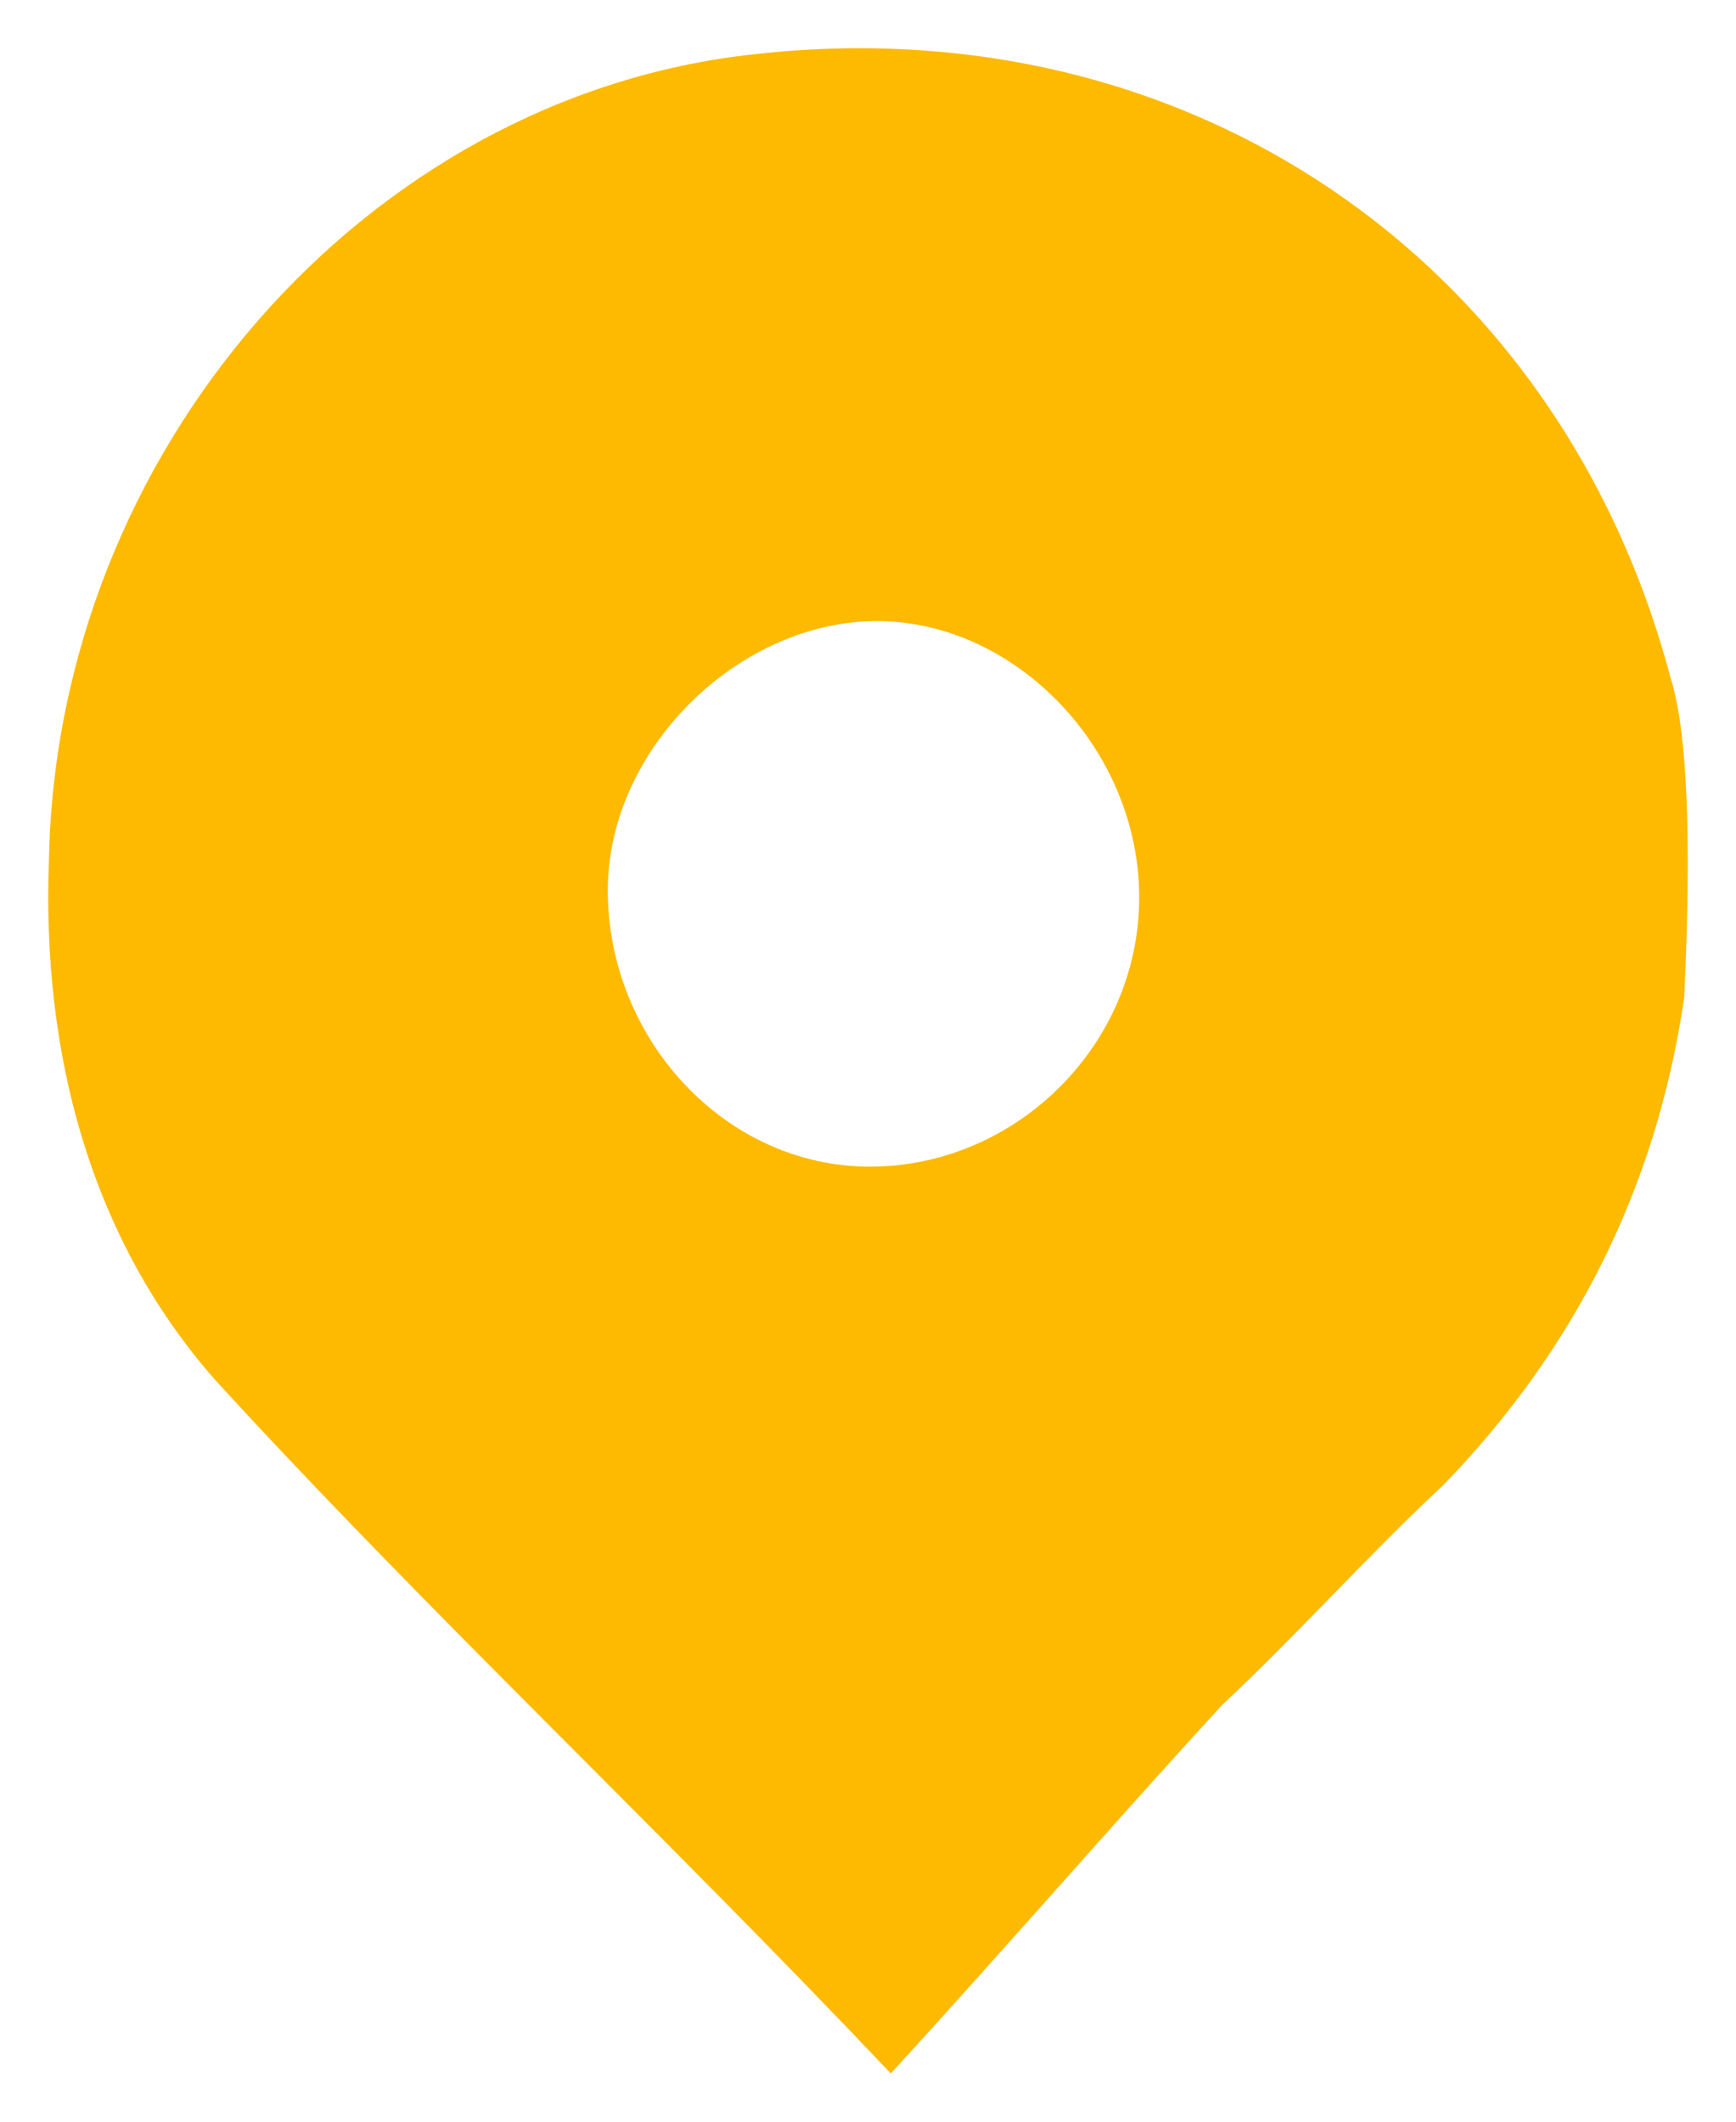 <?xml version="1.0" encoding="UTF-8"?> <svg xmlns="http://www.w3.org/2000/svg" width="18" height="22" viewBox="0 0 18 22" fill="none"> <path d="M17.464 10.334C17.178 12.317 16.319 14.007 14.96 15.403C14.173 16.137 13.457 16.945 12.67 17.68C11.525 18.929 10.381 20.251 9.236 21.5C6.803 18.929 4.442 16.725 2.224 14.301C0.936 12.832 0.435 10.922 0.507 8.938C0.578 4.677 3.798 1.004 7.805 0.564C12.313 0.049 16.176 2.694 17.321 7.028C17.607 7.91 17.464 10.187 17.464 10.334ZM9.021 12.097C10.524 12.097 11.812 10.848 11.812 9.305C11.812 7.763 10.524 6.44 9.093 6.44C7.662 6.44 6.302 7.763 6.302 9.232C6.302 10.775 7.519 12.097 9.021 12.097Z" fill="#FEBA00"></path> </svg> 